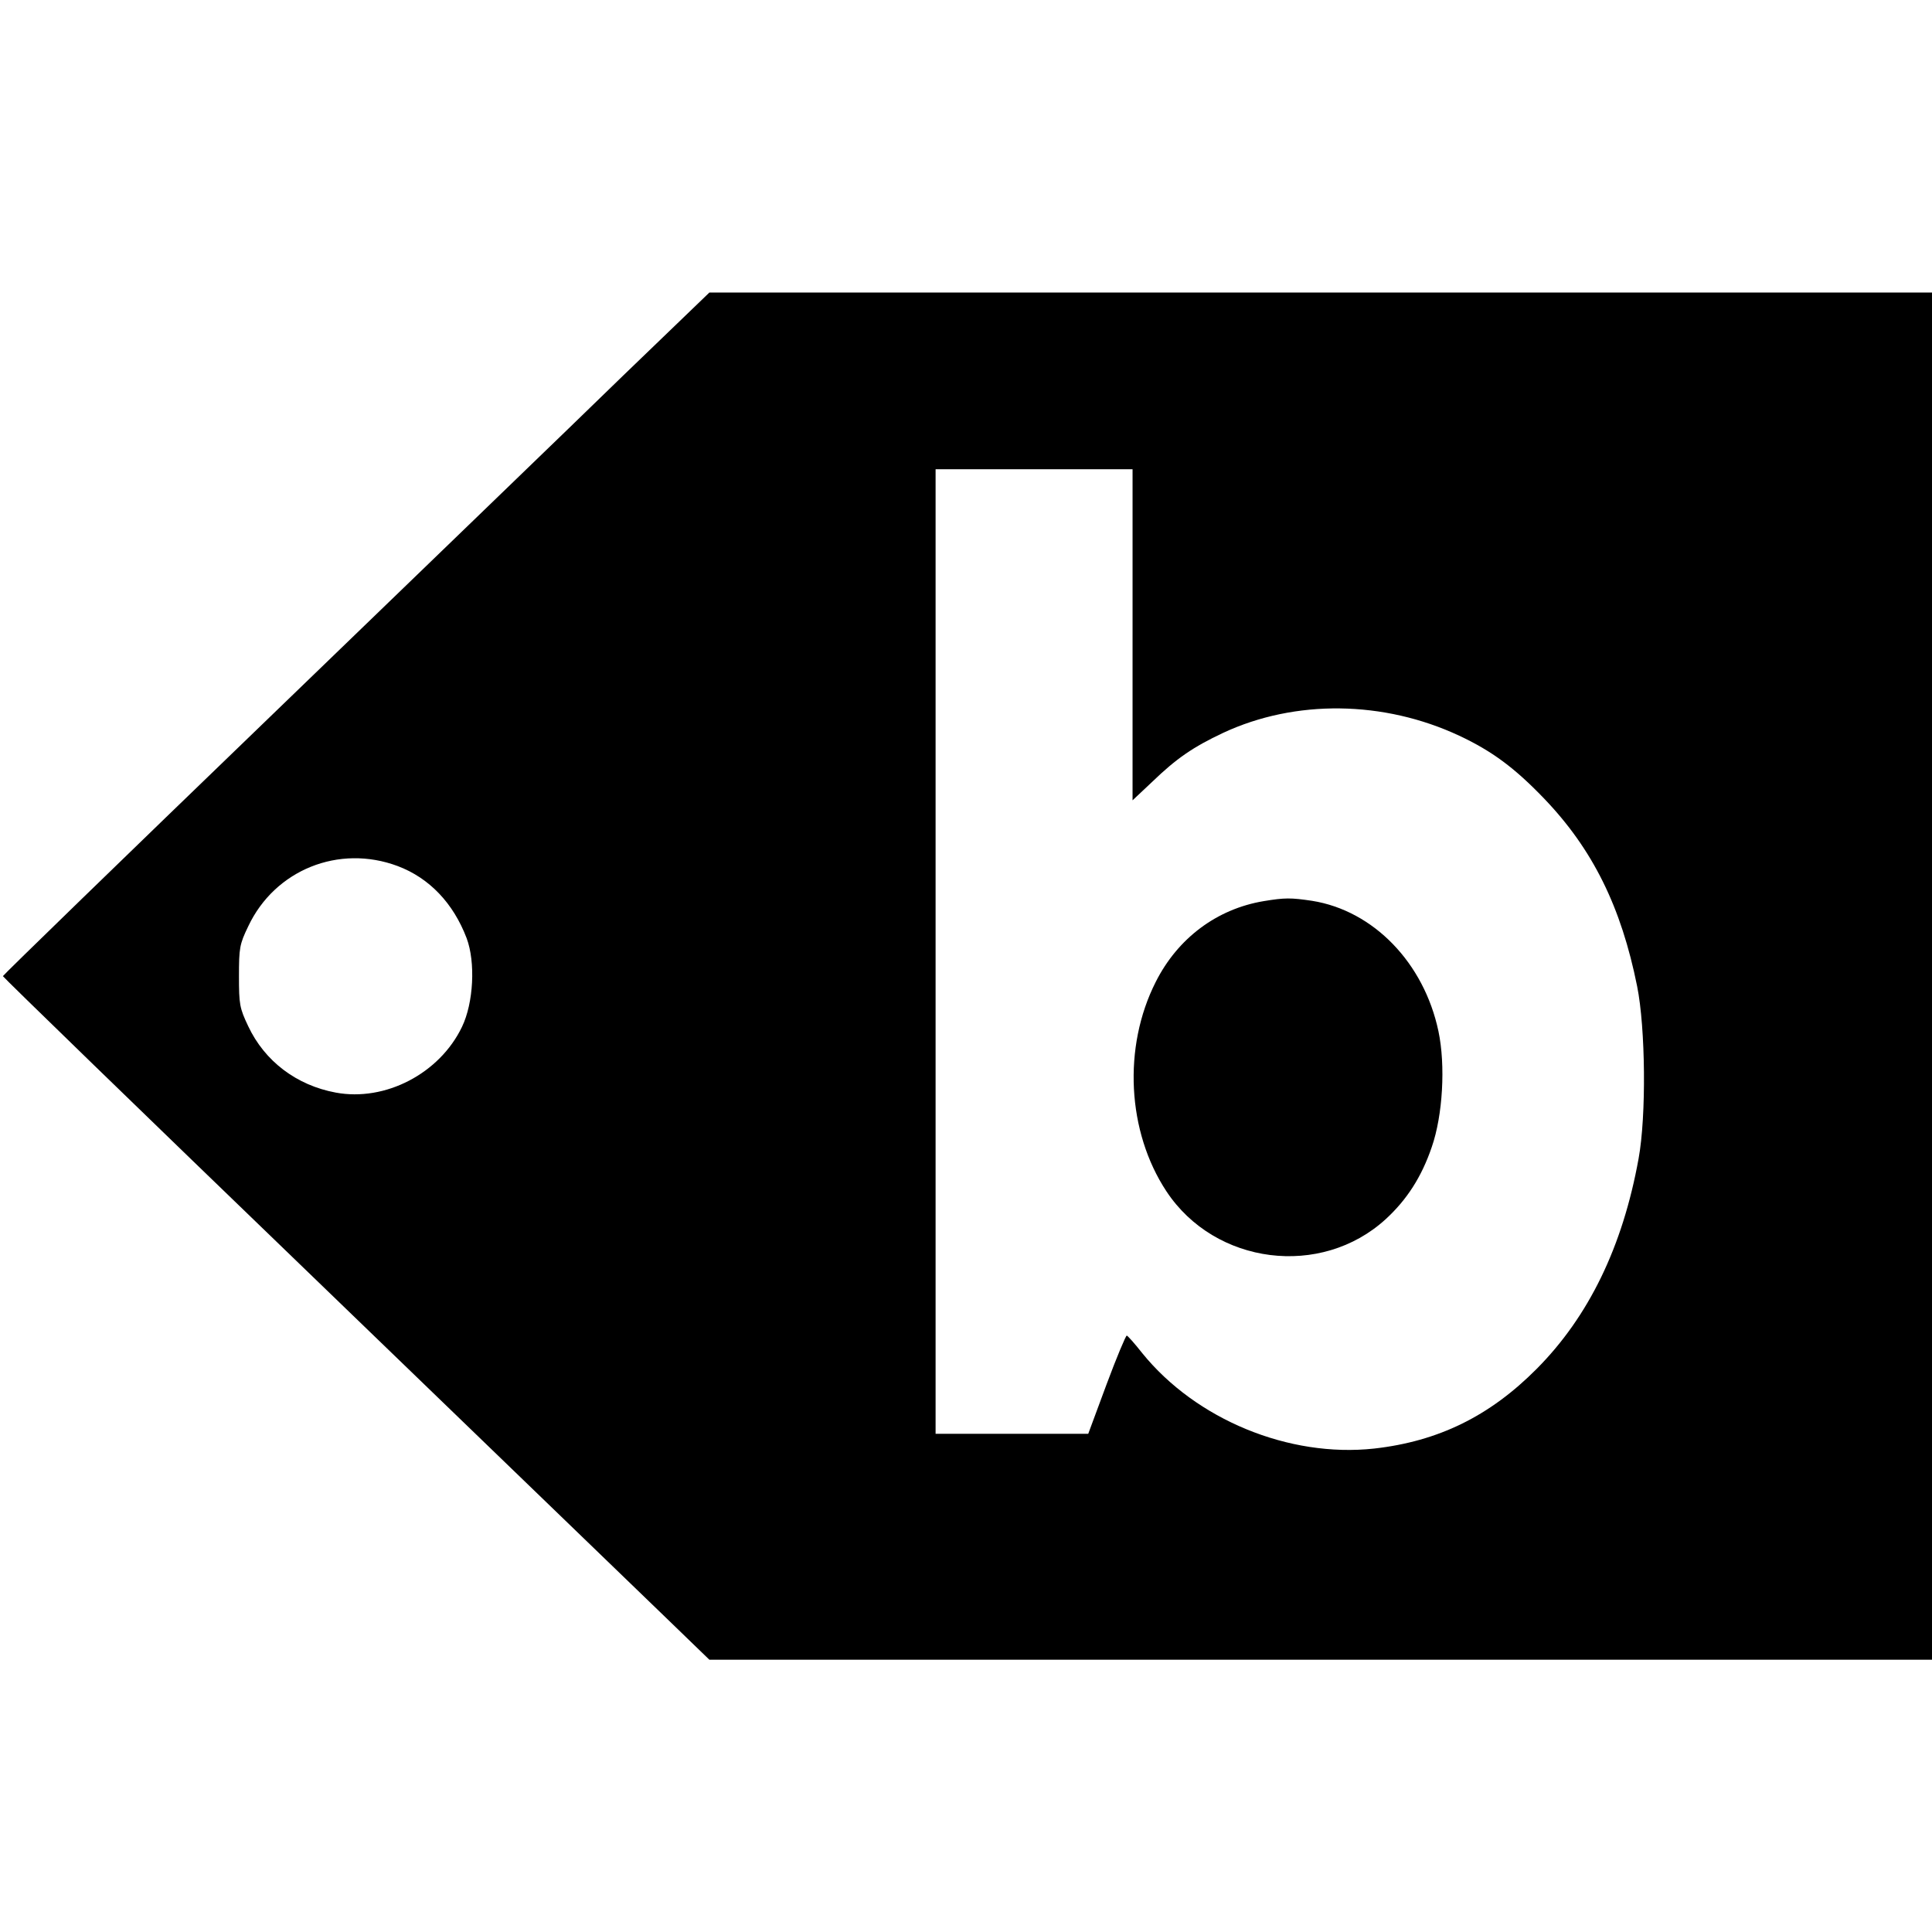 <?xml version="1.0" standalone="no"?>
<!DOCTYPE svg PUBLIC "-//W3C//DTD SVG 20010904//EN"
 "http://www.w3.org/TR/2001/REC-SVG-20010904/DTD/svg10.dtd">
<svg version="1.0" xmlns="http://www.w3.org/2000/svg"
 width="667pt" height="667pt" viewBox="0 0 667 667"
 preserveAspectRatio="xMidYMid meet">
<g transform="translate(0,667) scale(0.1,-0.1)"
fill="#000000" stroke="none">
<path d="M2151 5373 c-163 -159 -712 -688 -1219 -1178 -507 -489 -922 -892
-922 -895 0 -3 480 -469 1067 -1035 587 -567 1135 -1096 1219 -1177 l153 -148
2110 0 2111 0 0 2360 0 2360 -2110 0 -2111 0 -298 -287z m1759 -895 l0 -571
68 64 c84 81 141 120 245 169 249 116 554 112 815 -10 113 -53 191 -111 292
-216 169 -176 267 -375 322 -649 29 -144 32 -448 5 -595 -55 -304 -172 -545
-352 -726 -162 -163 -339 -250 -561 -275 -294 -32 -615 100 -801 330 -26 33
-50 60 -53 60 -3 1 -35 -75 -70 -169 l-63 -170 -264 0 -263 0 0 1665 0 1665
340 0 340 0 0 -572z m-2537 -798 c109 -41 192 -128 238 -249 31 -83 24 -223
-16 -306 -77 -161 -265 -259 -436 -227 -135 25 -245 108 -302 229 -30 63 -32
76 -32 173 0 97 2 110 32 172 92 195 313 284 516 208z"/>
<path d="M4363 3559 c-162 -27 -297 -128 -373 -279 -114 -225 -99 -517 37
-723 168 -254 534 -300 757 -96 73 67 124 146 159 249 38 109 48 282 23 400
-50 236 -224 416 -436 450 -74 11 -94 11 -167 -1z"/>
</g>
</svg>
